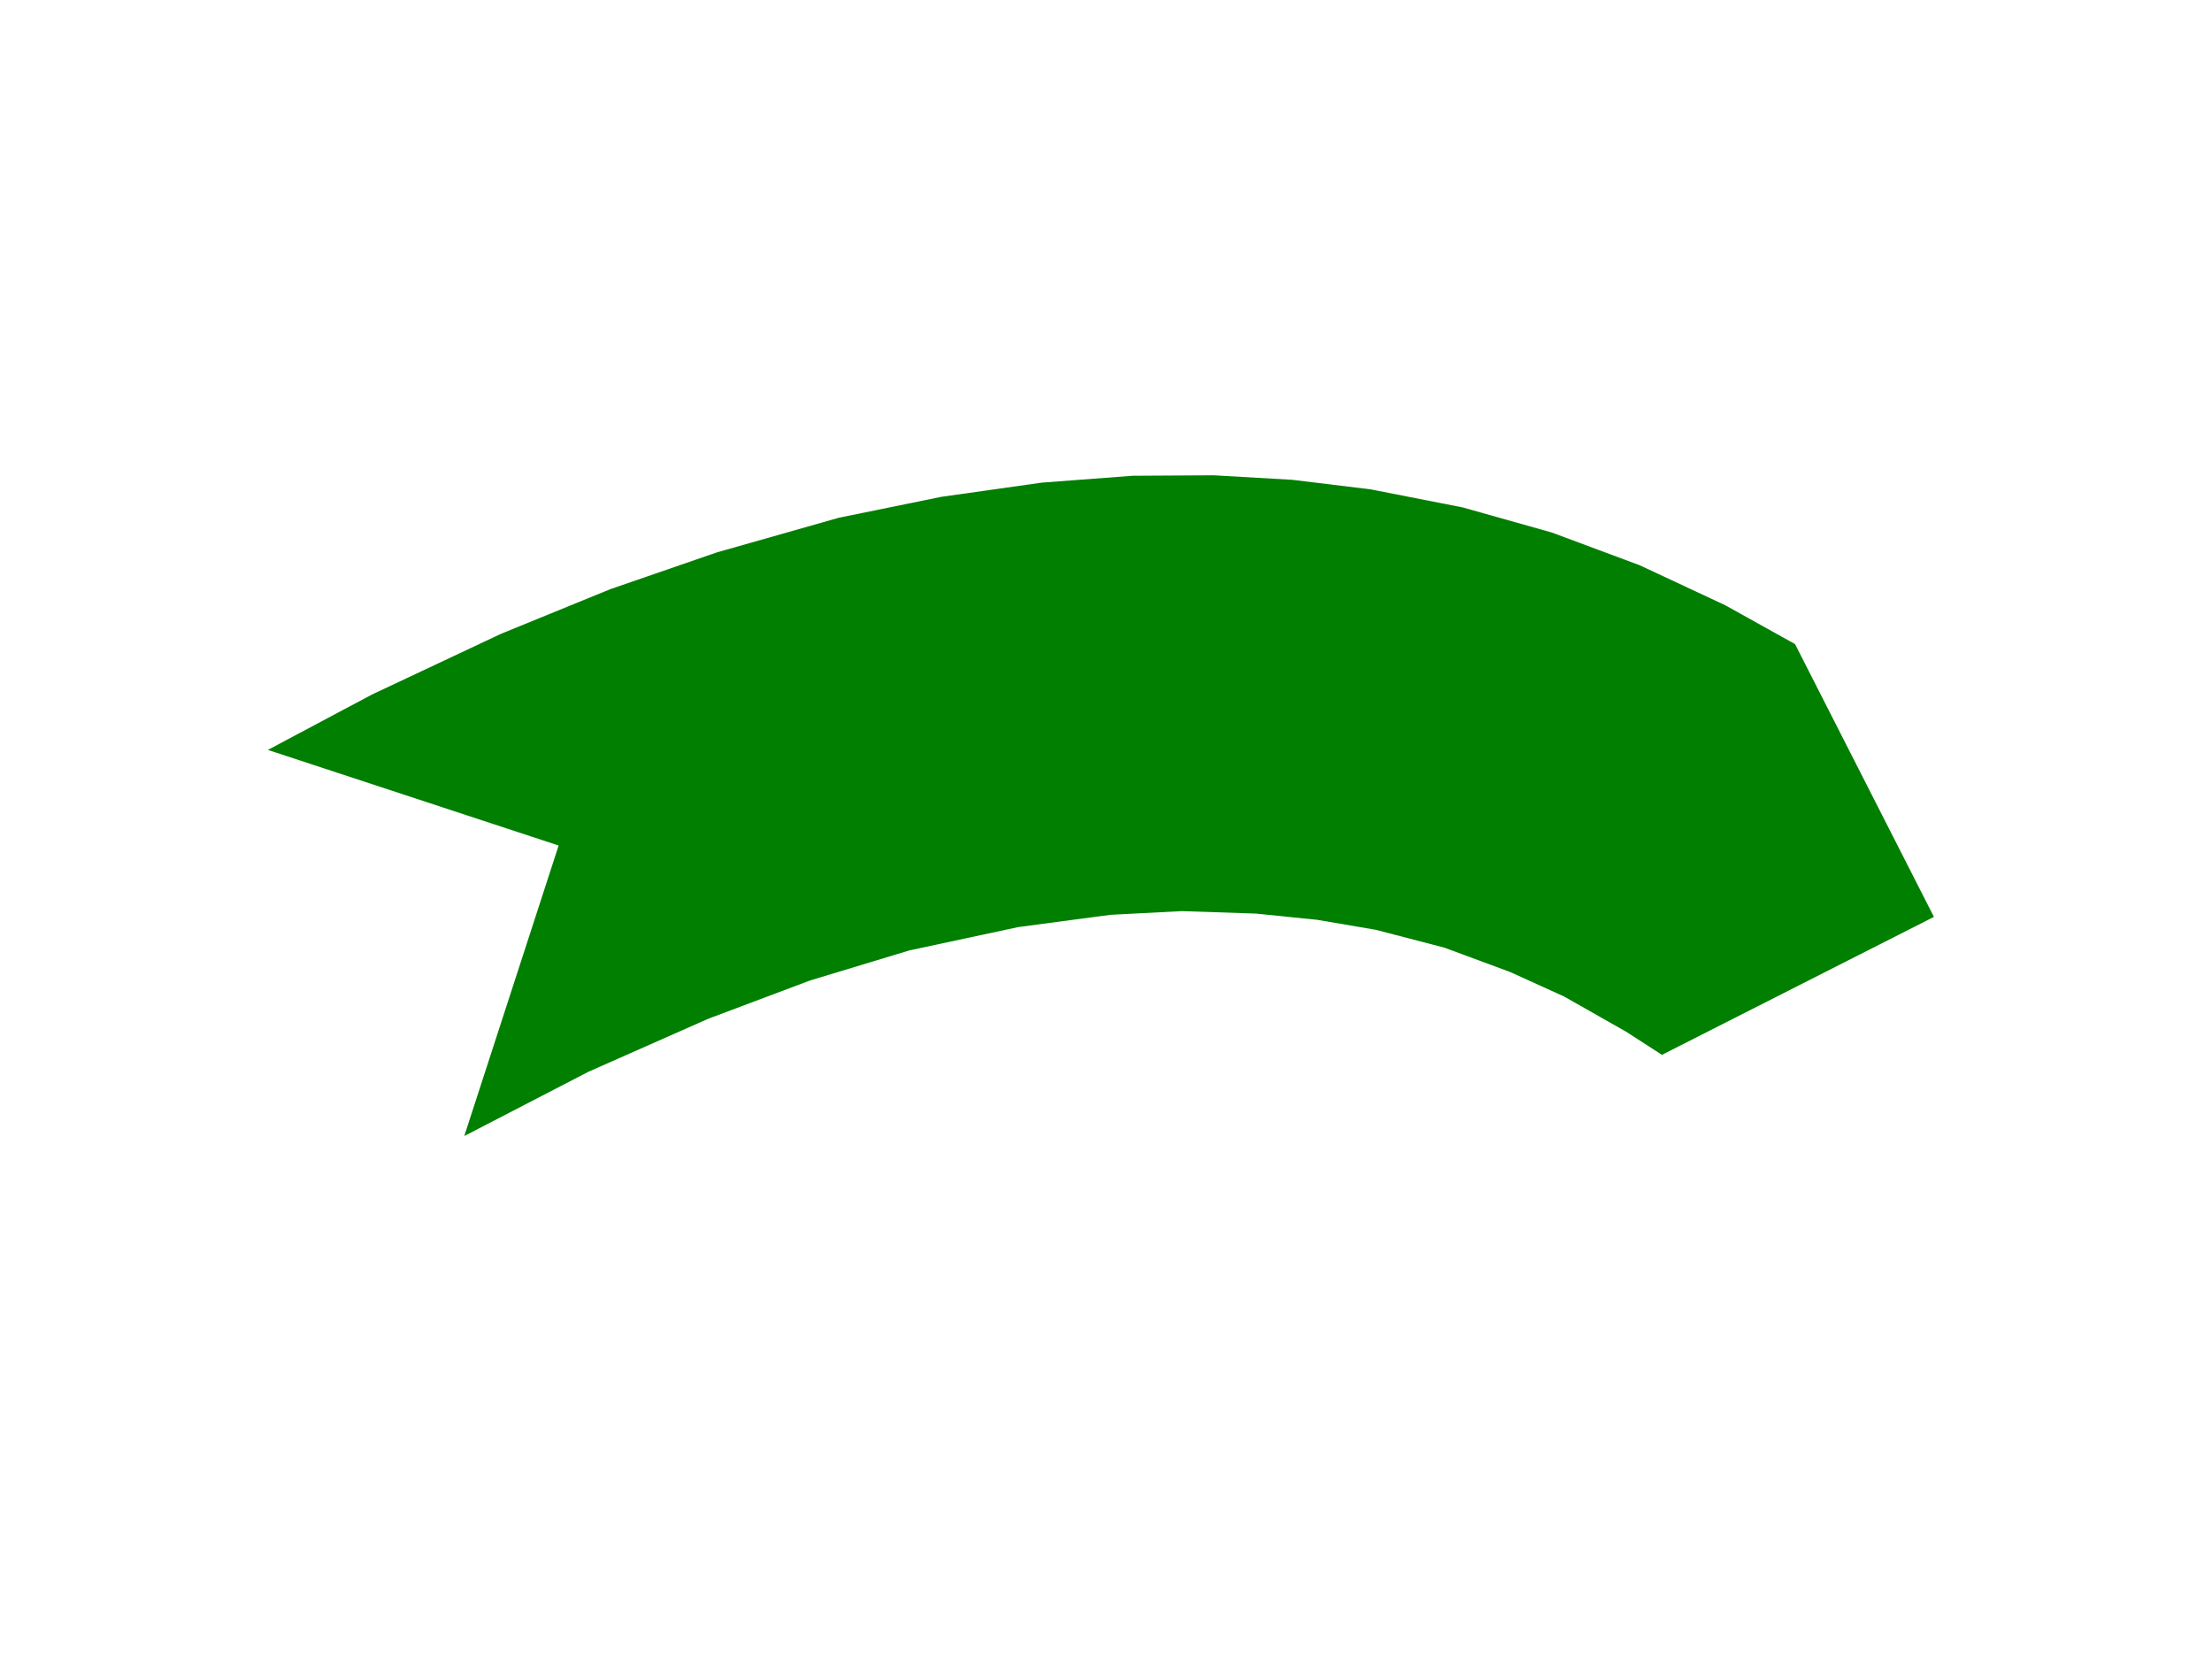 <?xml version="1.0"?><svg width="640" height="480" xmlns="http://www.w3.org/2000/svg">
 <title>green arrow curve</title>
 <g>
  <title>Layer 1</title>
  <g fill="#ff0000" id="1" transform="rotate(-71.903 315.858,249.288) ">
   <path fill="#007f00" fill-rule="evenodd" d="m313.967,423.49l62.384,62.401l62.542,-62.716l4.411,-22.691l3.308,-27.103l1.103,-27.103l-1.103,-26.788l-3.308,-26.946l-4.411,-22.376l-5.829,-22.061l-7.404,-22.218l-10.082,-24.425l-12.918,-26.315l-14.966,-26.316l-20.48,-30.413l-19.692,-26l-22.055,-26l-28.357,-30.097l-24.576,-23.637l-0.158,88.559l-88.378,0.158l28.829,28.364l25.363,28.206l19.692,24.582l17.172,24.582l16.226,27.891l11.658,24.267l7.404,19.224l5.986,20.643l3.781,17.334l2.521,17.018l1.26,20.485l-0.788,20.328l-1.89,17.018l-4.096,20.17l-3.151,11.976z" id="2"/>
  </g>
 </g>
</svg>